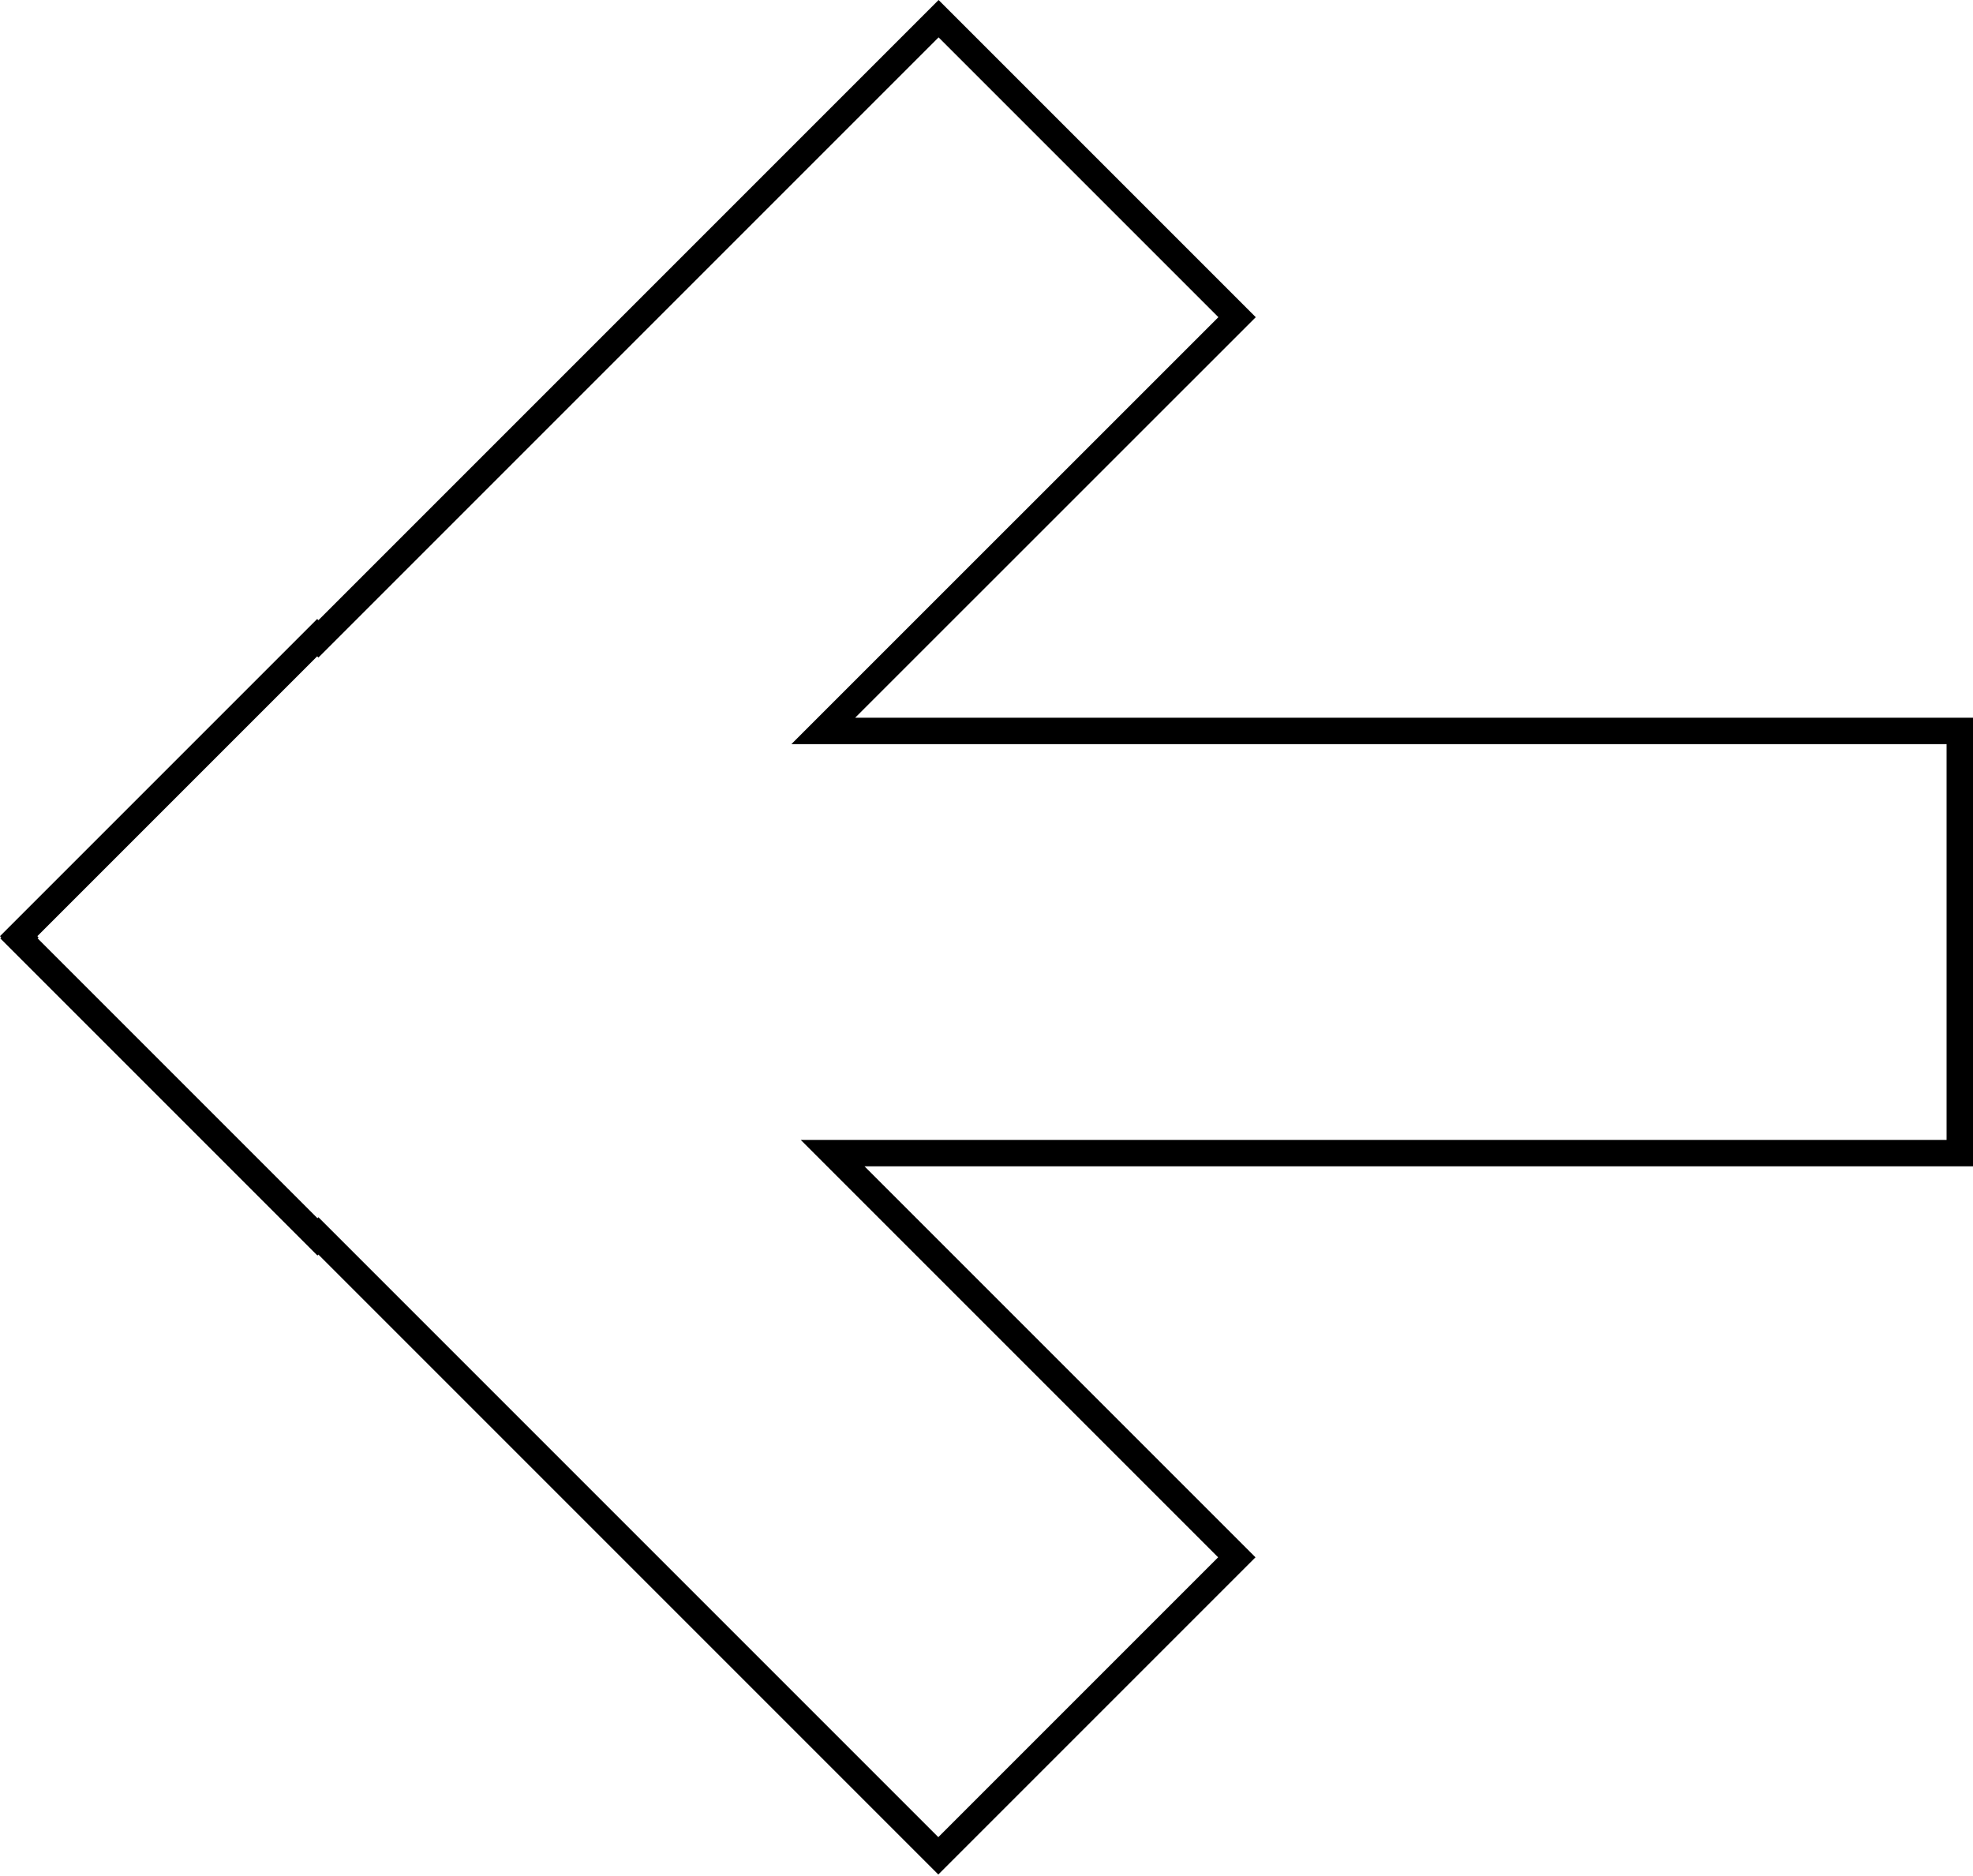 <svg width="224" height="213" viewBox="0 0 224 213" fill="none" xmlns="http://www.w3.org/2000/svg">
<g clip-path="url(#clip0_1536_40494)">
<path d="M97.089 133.471L140.419 176.8L106.53 210.689L37.211 141.369L36.15 140.309L36.04 140.419L2.151 106.53L2.261 106.42L2.121 106.28L36.01 72.391L36.15 72.531L37.211 71.471L106.56 2.121L140.449 36.01L96.029 80.419L93.468 82.98H97.09H222.5V130.91H98.15H94.529L97.089 133.471Z" stroke="#000" stroke-width="3"/>
</g>
<defs>
<clipPath id="clip0_1536_40494">
<rect width="224" height="212.81" fill="white"/>
</clipPath>
</defs>
</svg>
